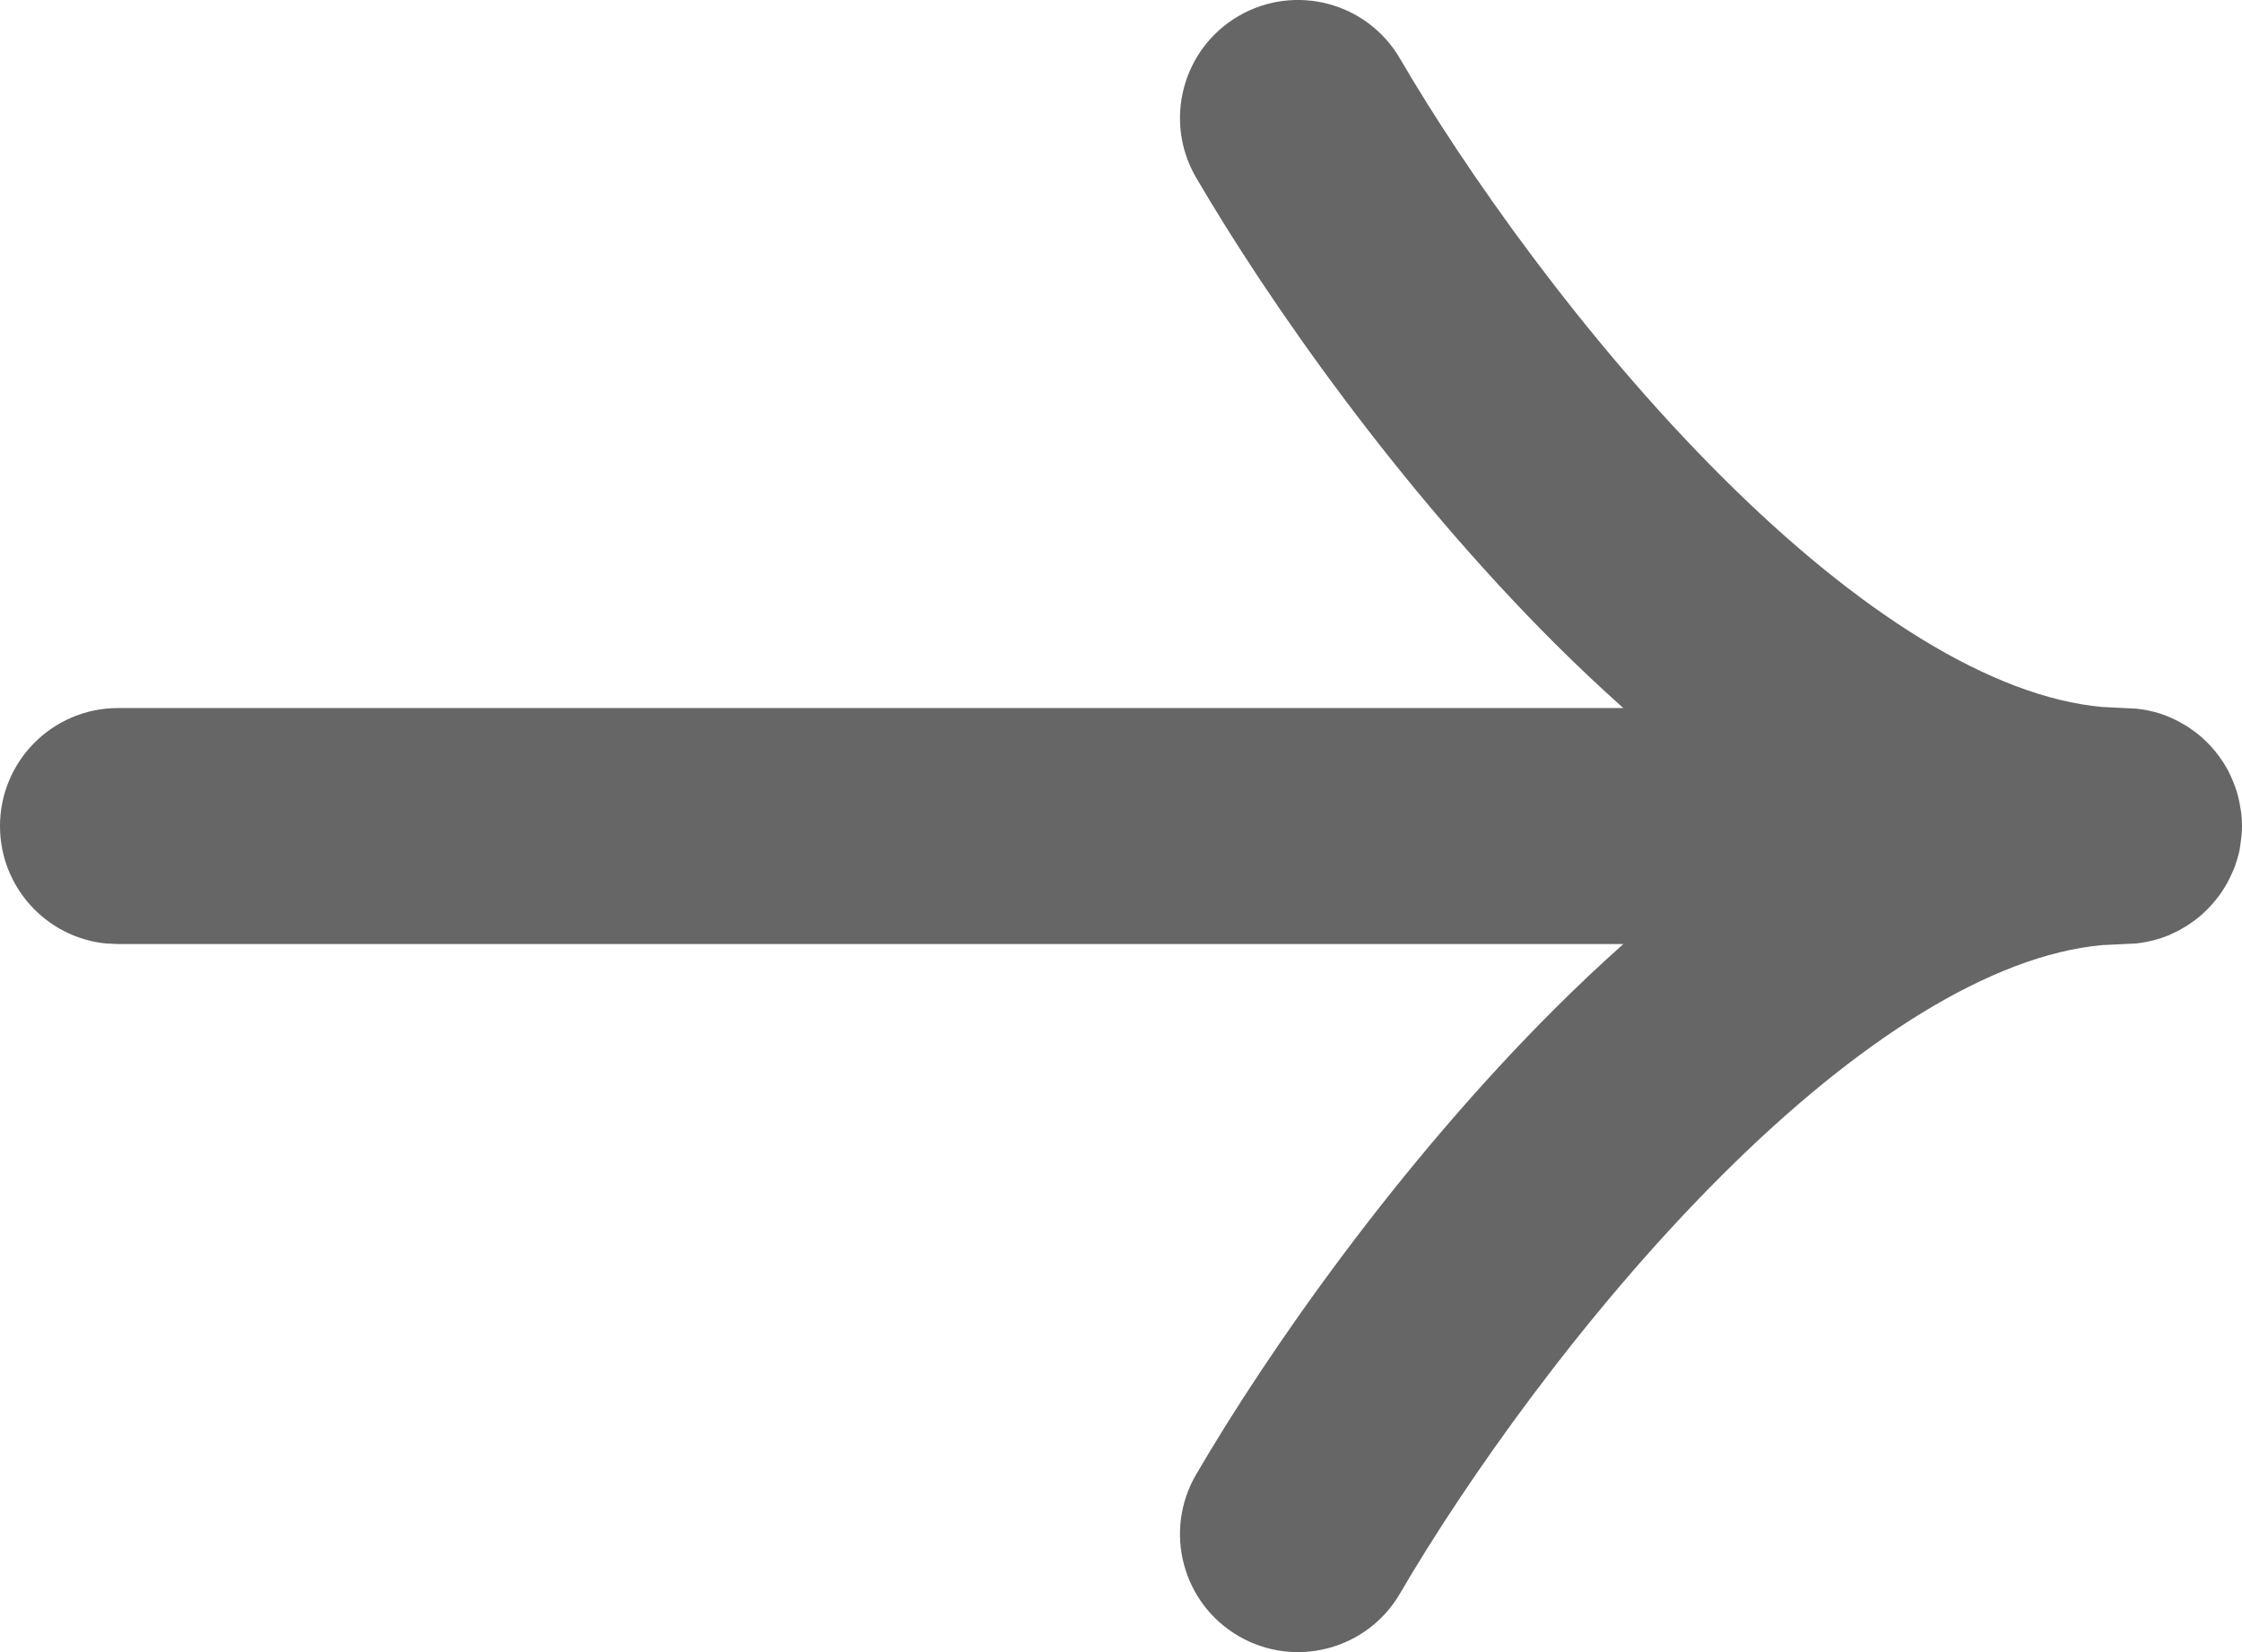 <svg width="19" height="14" viewBox="0 0 19 14" fill="none" xmlns="http://www.w3.org/2000/svg">
<path d="M10.496 0.136C10.973 -0.142 11.586 0.019 11.864 0.496C12.414 1.439 13.414 2.866 14.594 4.042C15.745 5.19 16.878 5.906 17.815 5.991L18.102 6.005C18.169 6.012 18.234 6.025 18.296 6.044C18.299 6.045 18.302 6.046 18.305 6.047C18.363 6.065 18.418 6.09 18.471 6.118C18.478 6.122 18.484 6.126 18.491 6.13C18.51 6.14 18.528 6.151 18.546 6.162C18.557 6.169 18.567 6.177 18.578 6.185C18.595 6.197 18.613 6.209 18.629 6.223C18.634 6.227 18.639 6.232 18.645 6.236C18.662 6.251 18.68 6.267 18.696 6.283C18.703 6.29 18.709 6.296 18.716 6.303C18.754 6.342 18.788 6.383 18.819 6.428C18.825 6.436 18.831 6.445 18.837 6.454C18.848 6.471 18.859 6.489 18.869 6.507C18.873 6.514 18.878 6.522 18.882 6.529C18.889 6.543 18.896 6.557 18.902 6.571C18.924 6.618 18.943 6.666 18.958 6.716C18.971 6.761 18.981 6.808 18.988 6.856C18.991 6.872 18.994 6.888 18.995 6.904C18.998 6.936 19 6.968 19 7C19 7.048 18.995 7.096 18.988 7.143C18.985 7.162 18.983 7.182 18.98 7.201C18.97 7.25 18.955 7.298 18.939 7.344C18.934 7.356 18.929 7.368 18.924 7.38C18.92 7.389 18.916 7.397 18.912 7.406C18.89 7.457 18.863 7.505 18.833 7.551C18.829 7.557 18.825 7.563 18.821 7.568C18.788 7.616 18.751 7.66 18.711 7.701C18.708 7.704 18.704 7.708 18.701 7.711C18.681 7.731 18.66 7.75 18.639 7.768C18.636 7.77 18.634 7.772 18.631 7.774C18.612 7.79 18.592 7.805 18.571 7.819C18.566 7.823 18.56 7.827 18.554 7.831C18.53 7.847 18.506 7.861 18.481 7.875C18.479 7.877 18.476 7.878 18.473 7.88C18.451 7.892 18.428 7.903 18.405 7.913C18.398 7.916 18.39 7.921 18.383 7.924C18.355 7.935 18.327 7.946 18.298 7.955H18.297C18.235 7.974 18.169 7.988 18.102 7.995L17.815 8.009C16.878 8.094 15.745 8.81 14.594 9.958C13.414 11.134 12.414 12.561 11.864 13.504C11.586 13.981 10.973 14.142 10.496 13.864C10.019 13.586 9.858 12.973 10.136 12.496C10.753 11.439 11.854 9.866 13.182 8.542C13.365 8.36 13.557 8.178 13.757 8H1L0.897 7.995C0.393 7.944 0 7.518 0 7C3.0923e-05 6.448 0.448 6 1 6H13.757C13.557 5.822 13.365 5.64 13.182 5.458C11.854 4.134 10.753 2.561 10.136 1.504C9.858 1.027 10.019 0.414 10.496 0.136Z" fill="#666666"/>
</svg>
